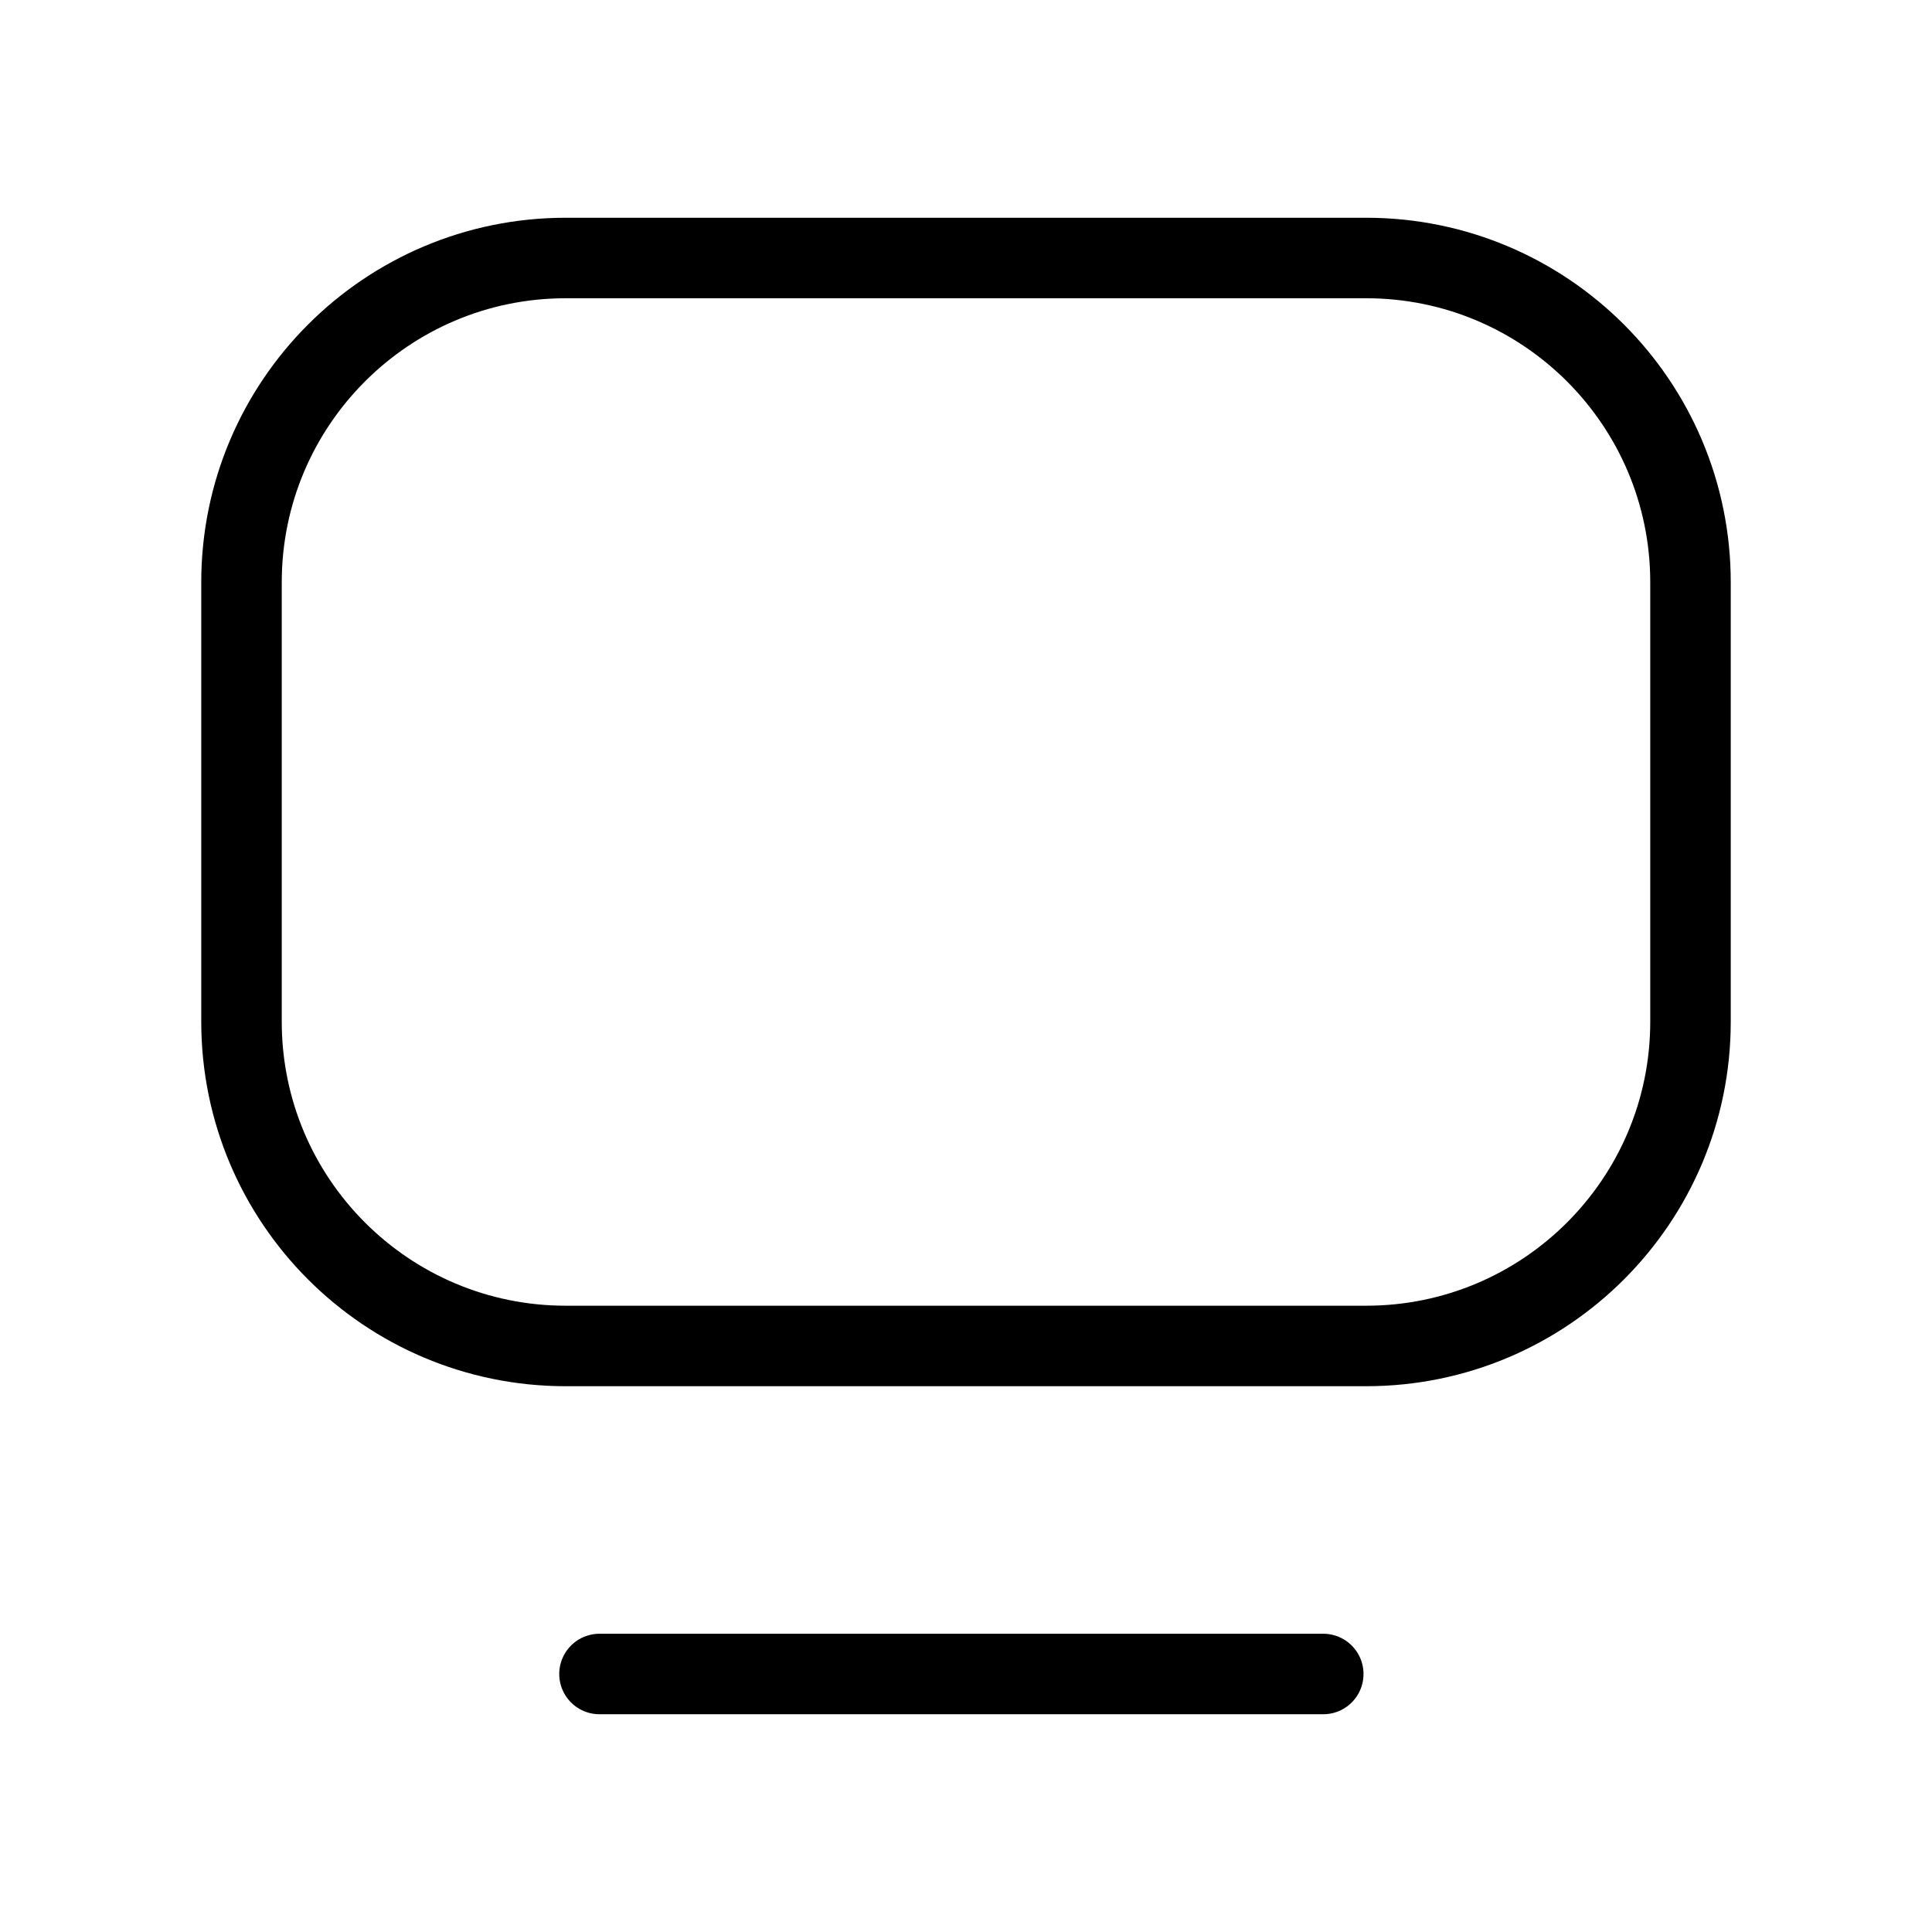 <svg width="24" height="24" viewBox="0 0 24 24" fill="none" xmlns="http://www.w3.org/2000/svg">
<path fill-rule="evenodd" clip-rule="evenodd" d="M16.971 3.205H7.028C4.804 3.205 3 5.009 3 7.234V12.691C3 14.916 4.804 16.72 7.028 16.72H16.971C19.196 16.72 21 14.916 21 12.691V7.234C21 5.009 19.196 3.205 16.971 3.205Z" stroke="black" stroke-linecap="round" stroke-linejoin="round"/>
<path d="M7.447 20.795H16.438" stroke="black" stroke-linecap="round" stroke-linejoin="round"/>
</svg>
